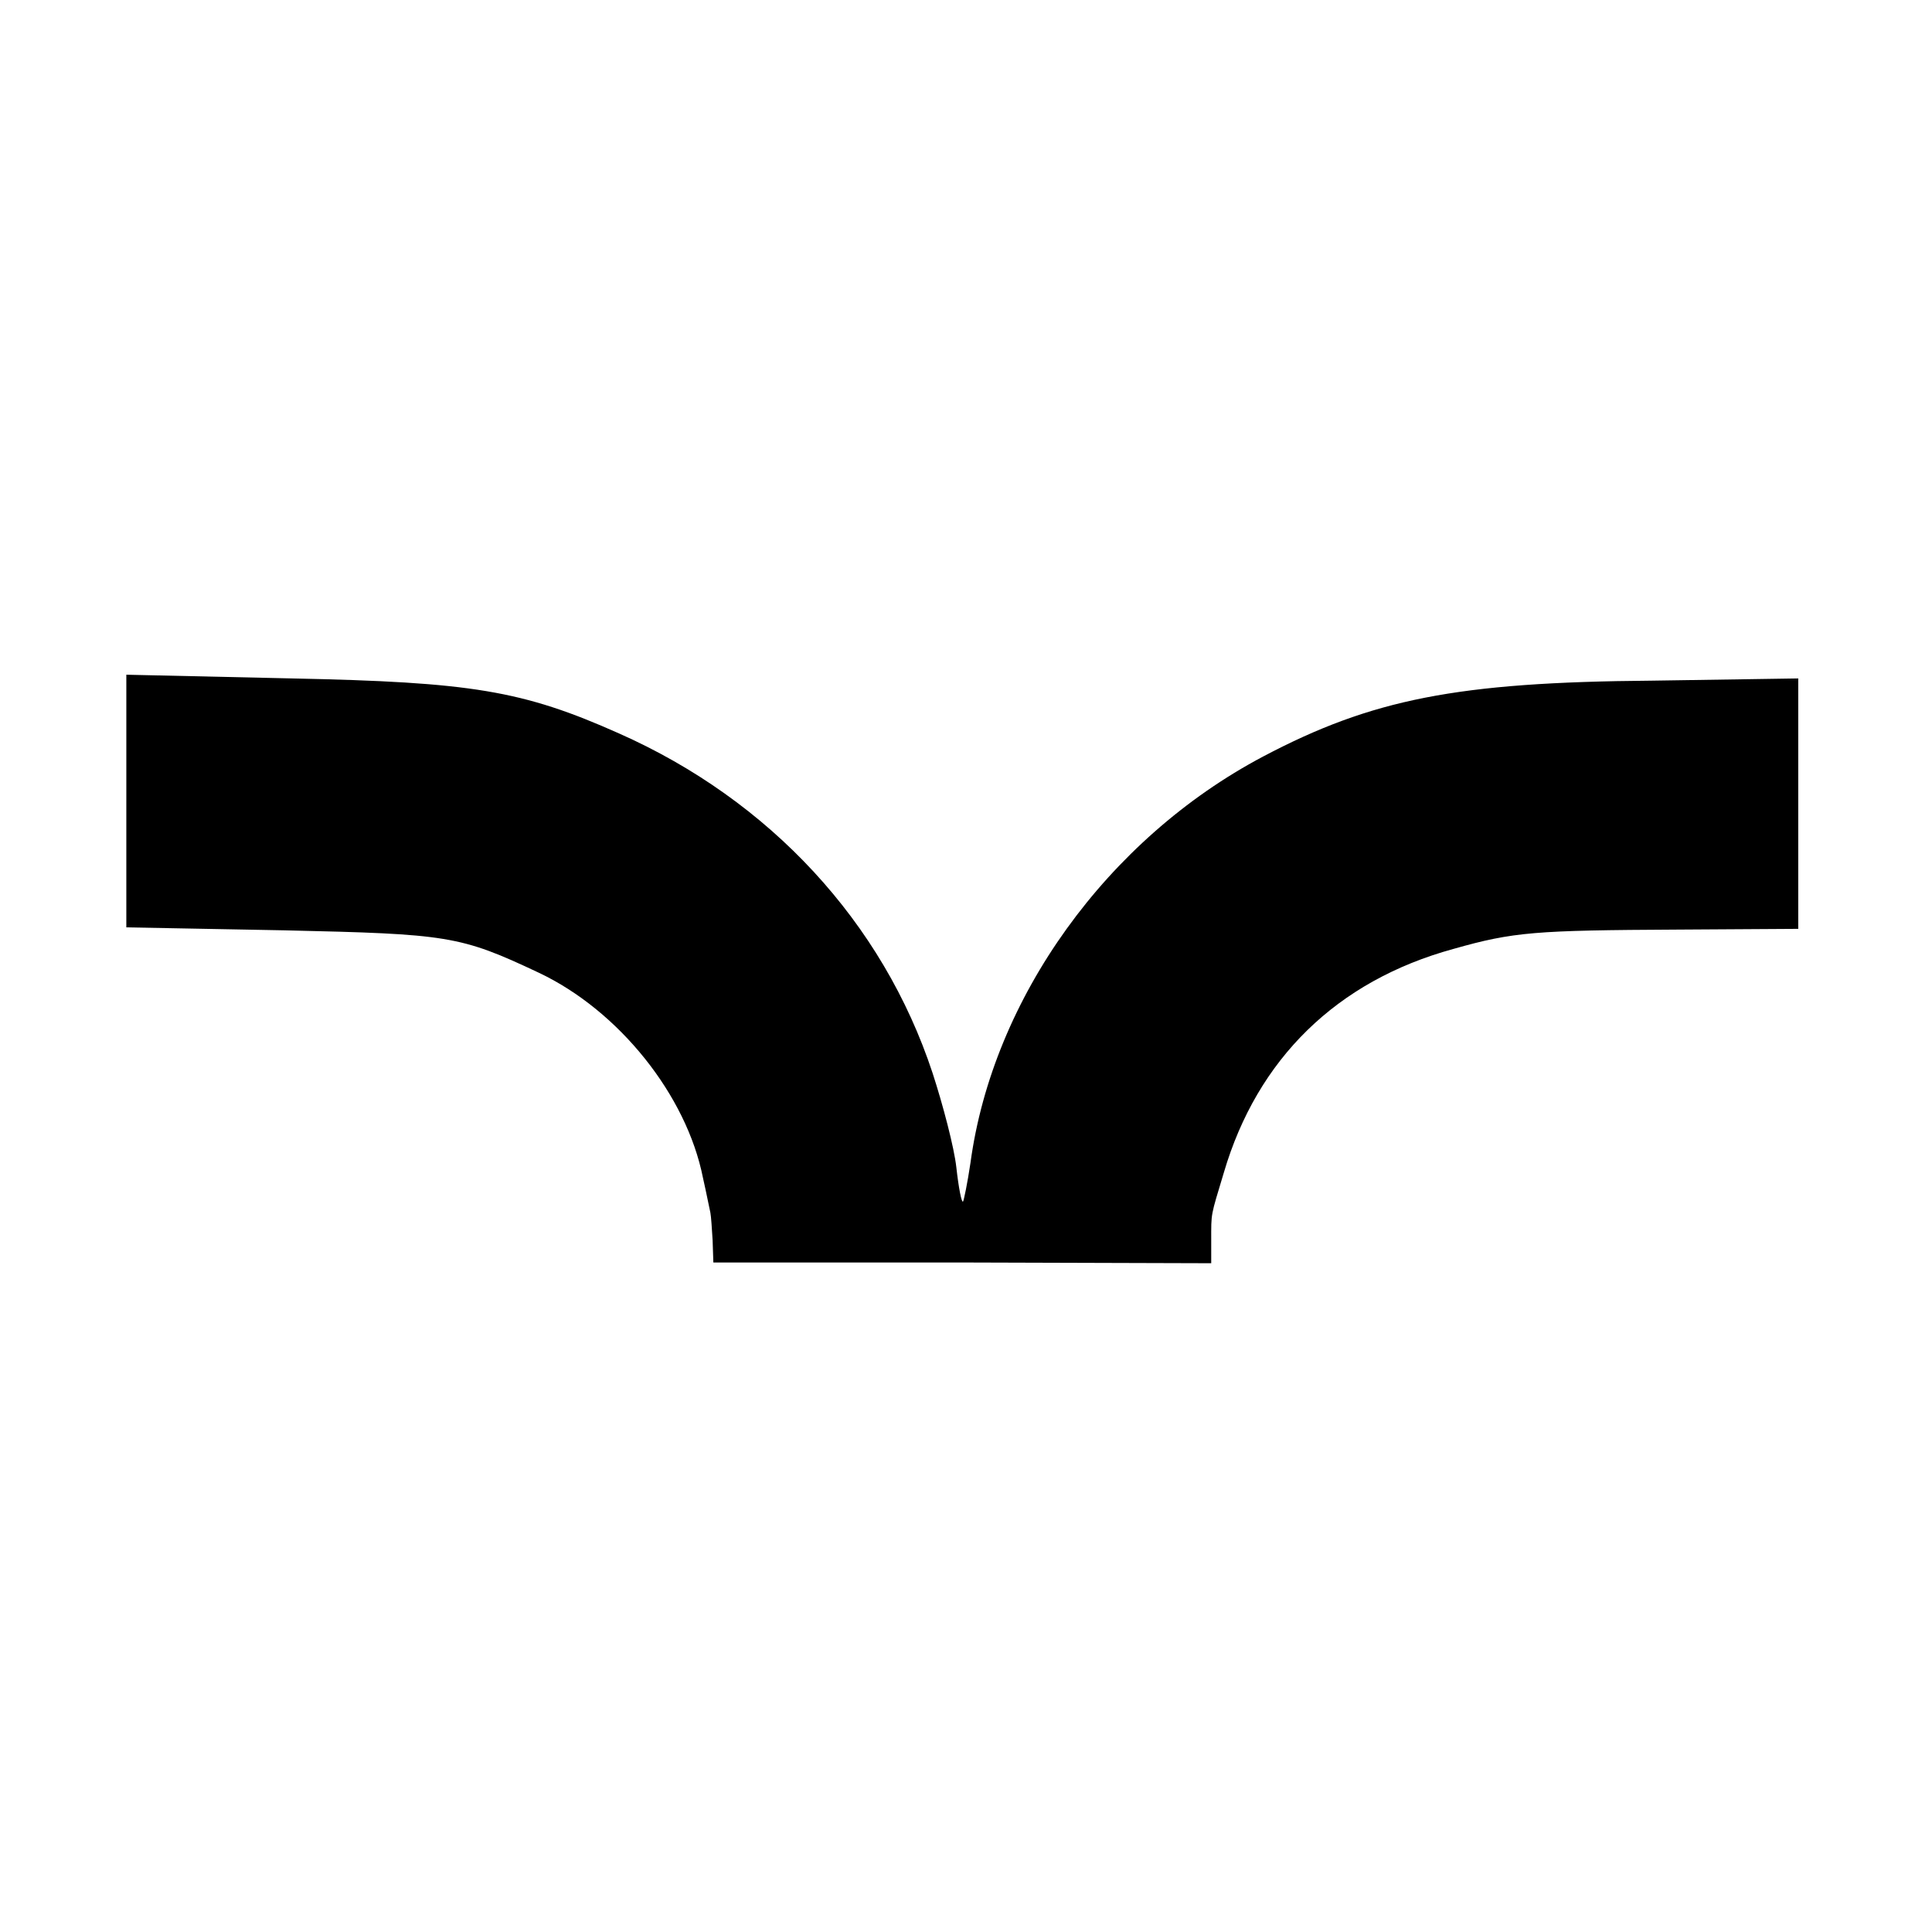 <?xml version="1.0" standalone="no"?>
<!DOCTYPE svg PUBLIC "-//W3C//DTD SVG 20010904//EN"
 "http://www.w3.org/TR/2001/REC-SVG-20010904/DTD/svg10.dtd">
<svg version="1.0" xmlns="http://www.w3.org/2000/svg"
 width="260pt" height="260pt" viewBox="0 0 260 260"
 preserveAspectRatio="xMidYMid meet">
<g transform="translate(0,260) scale(0.1,-0.1)"
fill="#000000" stroke="none">
<path d="M170 1522 l0 -170 213 -4 c220 -5 236 -7 342 -57 108 -51 199 -165
221 -276 5 -22 9 -43 10 -47 1 -5 2 -21 3 -37 l1 -30 335 0 335 -1 0 30 c0 39
-1 32 17 92 45 153 152 258 309 301 81 23 110 25 302 26 l162 1 0 168 0 169
-197 -3 c-262 -2 -377 -25 -523 -102 -210 -111 -364 -325 -394 -547 -4 -27 -9
-51 -10 -52 -2 -2 -6 19 -9 46 -3 27 -18 84 -32 127 -67 203 -219 367 -422
457 -130 58 -199 69 -440 74 l-223 5 0 -170z"/>
</g>
</svg>
